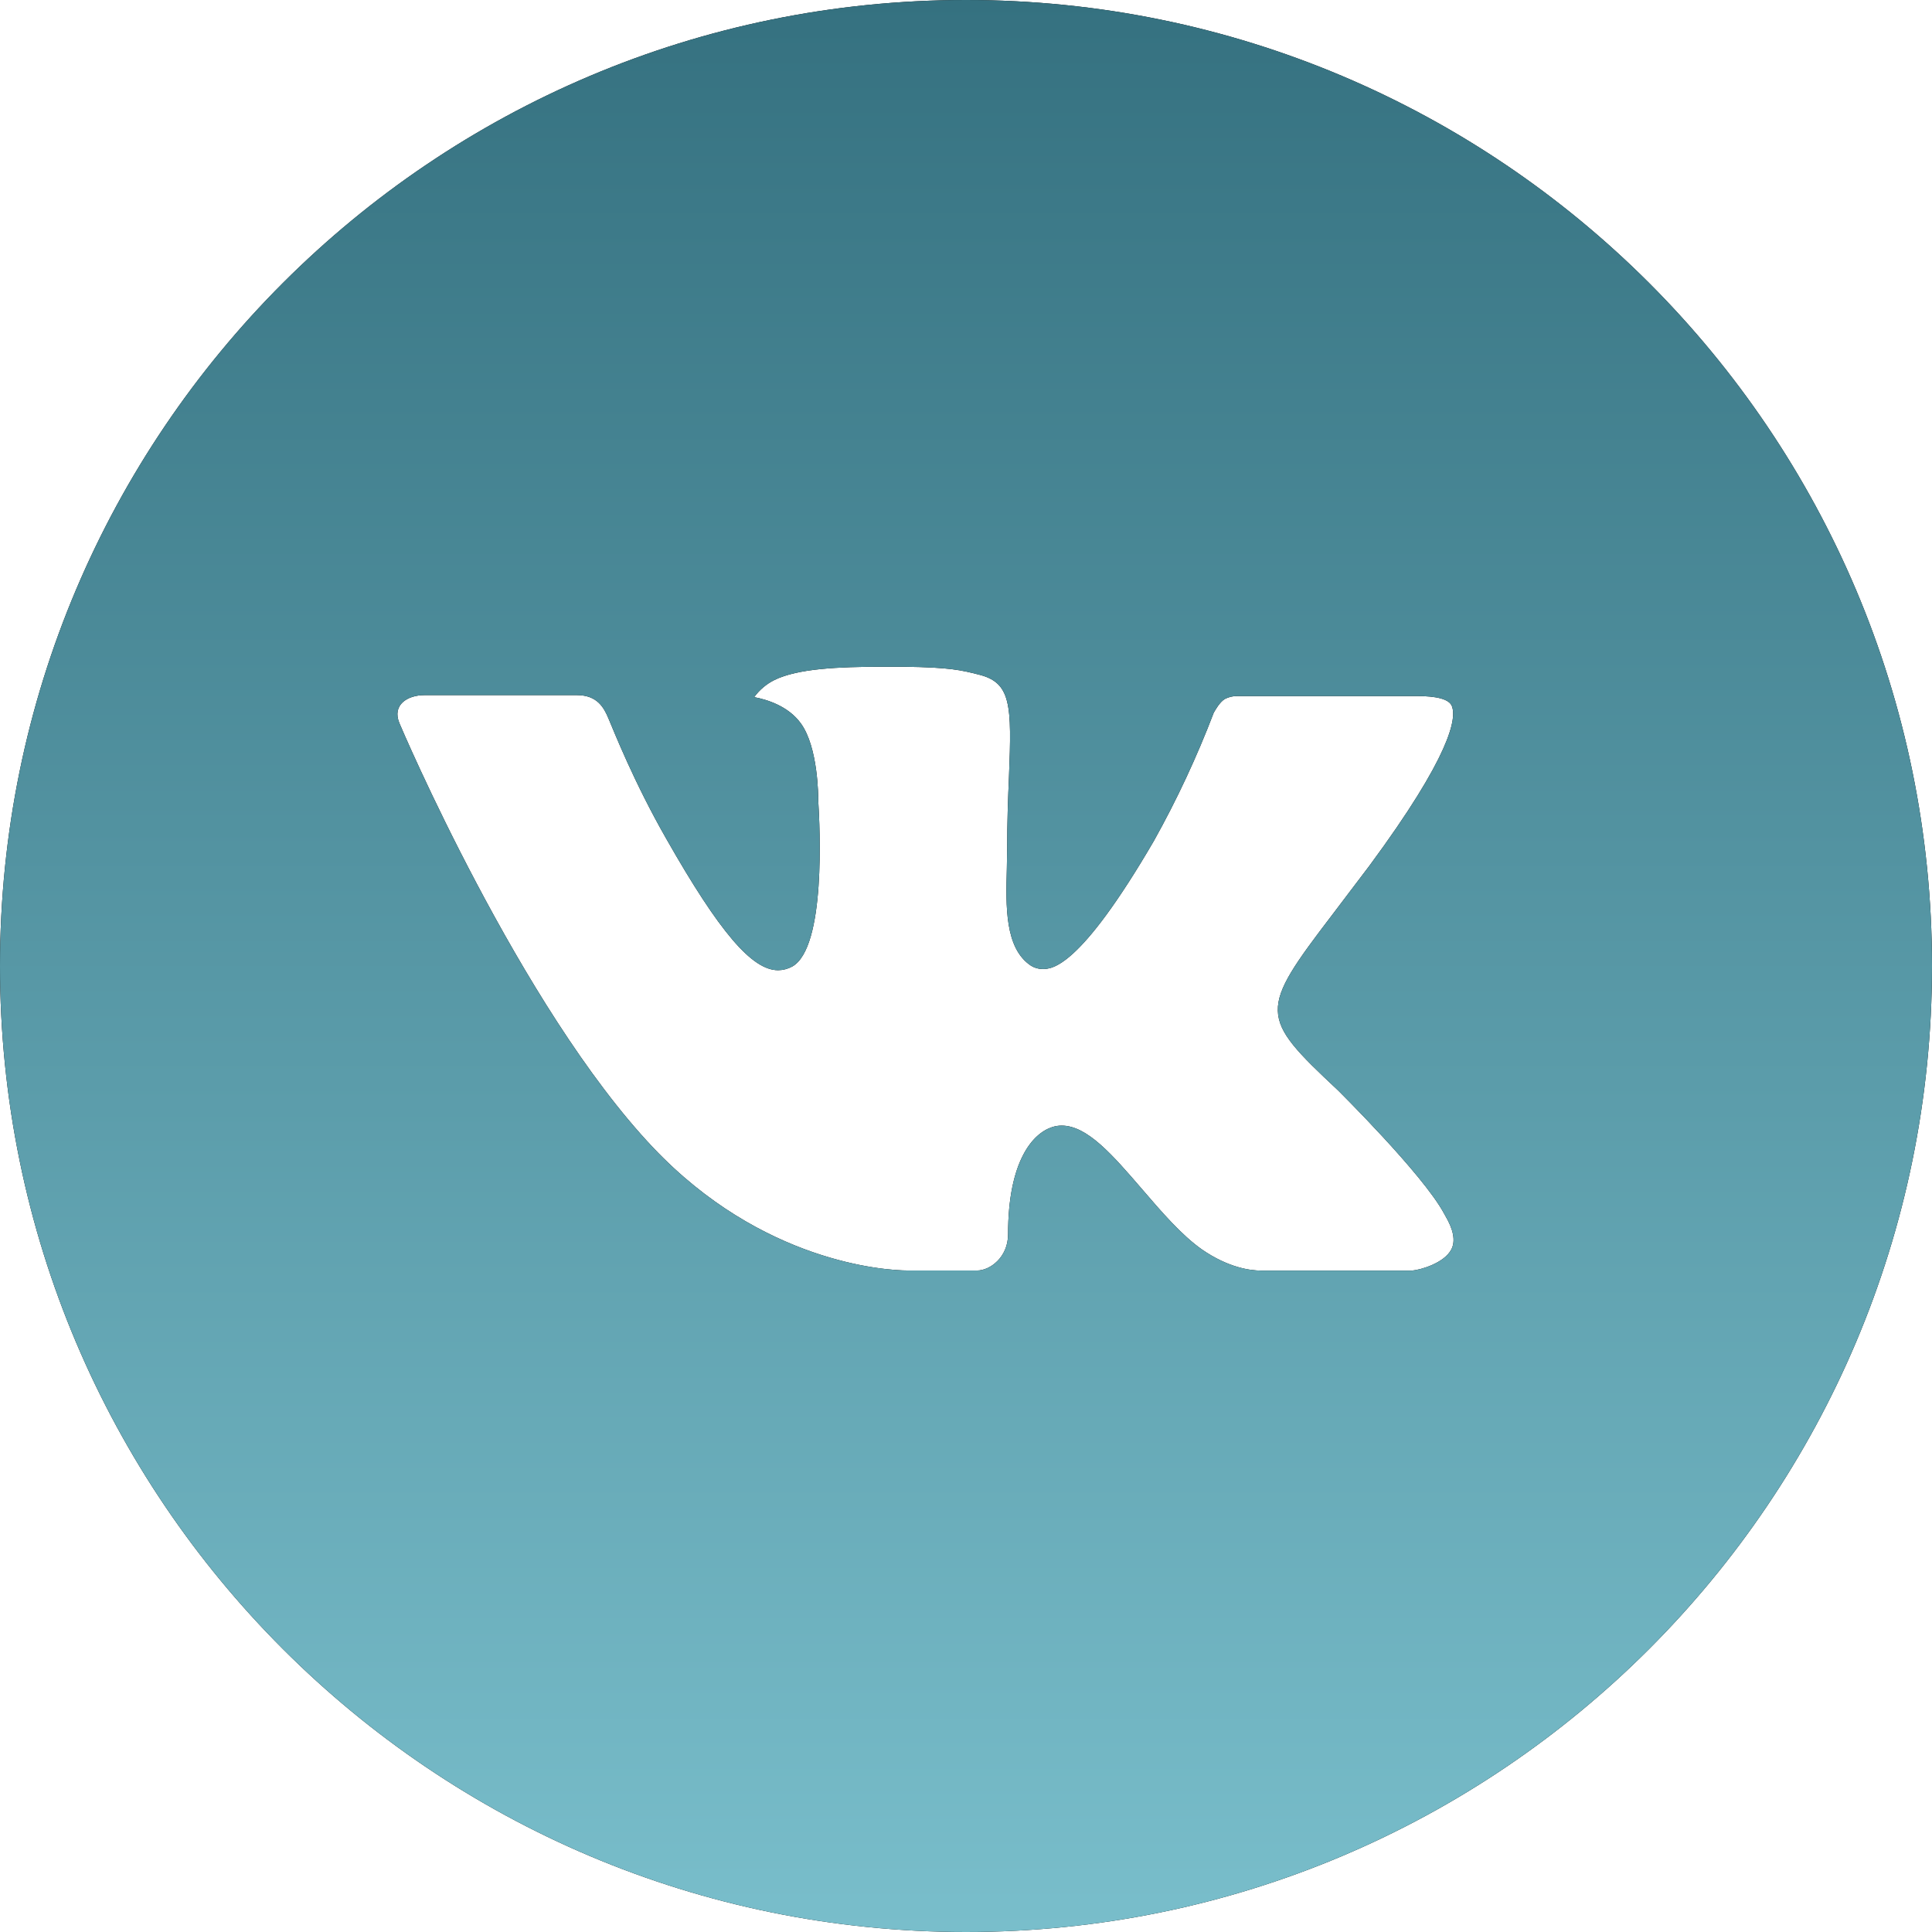 <?xml version="1.0" encoding="UTF-8"?> <svg xmlns="http://www.w3.org/2000/svg" width="92" height="92" viewBox="0 0 92 92" fill="none"><path d="M46 0C20.595 0 0 20.595 0 46C0 71.405 20.595 92 46 92C71.405 92 92 71.405 92 46C92 20.595 71.405 0 46 0ZM63.691 51.898C63.691 51.898 67.759 55.914 68.76 57.778C68.789 57.816 68.803 57.855 68.813 57.874C69.22 58.559 69.316 59.091 69.115 59.489C68.78 60.15 67.63 60.476 67.237 60.504H60.049C59.551 60.504 58.506 60.375 57.241 59.503C56.269 58.822 55.31 57.706 54.376 56.618C52.981 54.999 51.774 53.6 50.557 53.6C50.402 53.599 50.249 53.624 50.102 53.672C49.182 53.968 48.003 55.282 48.003 58.779C48.003 59.872 47.14 60.5 46.532 60.5H43.24C42.119 60.5 36.278 60.107 31.103 54.649C24.768 47.965 19.066 34.557 19.018 34.433C18.659 33.566 19.401 33.101 20.211 33.101H27.471C28.439 33.101 28.755 33.69 28.975 34.212C29.234 34.821 30.183 37.241 31.74 39.962C34.265 44.4 35.813 46.201 37.054 46.201C37.287 46.199 37.515 46.139 37.72 46.029C39.34 45.128 39.038 39.354 38.966 38.156C38.966 37.931 38.961 35.573 38.132 34.443C37.538 33.623 36.527 33.312 35.913 33.197C36.162 32.854 36.489 32.576 36.867 32.387C37.979 31.831 39.982 31.75 41.97 31.75H43.077C45.233 31.778 45.789 31.917 46.57 32.114C48.151 32.492 48.185 33.513 48.046 37.006C48.003 37.998 47.96 39.119 47.96 40.442C47.96 40.729 47.945 41.036 47.945 41.362C47.898 43.139 47.84 45.157 49.095 45.986C49.259 46.088 49.448 46.143 49.642 46.144C50.078 46.144 51.391 46.144 54.946 40.044C56.042 38.081 56.995 36.04 57.797 33.939C57.869 33.815 58.08 33.431 58.329 33.283C58.513 33.189 58.717 33.142 58.923 33.144H67.457C68.387 33.144 69.024 33.283 69.144 33.642C69.355 34.212 69.105 35.952 65.21 41.227L63.47 43.523C59.939 48.151 59.939 48.386 63.691 51.898Z" fill="black"></path><path d="M46 0C20.595 0 0 20.595 0 46C0 71.405 20.595 92 46 92C71.405 92 92 71.405 92 46C92 20.595 71.405 0 46 0ZM63.691 51.898C63.691 51.898 67.759 55.914 68.76 57.778C68.789 57.816 68.803 57.855 68.813 57.874C69.22 58.559 69.316 59.091 69.115 59.489C68.78 60.15 67.63 60.476 67.237 60.504H60.049C59.551 60.504 58.506 60.375 57.241 59.503C56.269 58.822 55.31 57.706 54.376 56.618C52.981 54.999 51.774 53.6 50.557 53.6C50.402 53.599 50.249 53.624 50.102 53.672C49.182 53.968 48.003 55.282 48.003 58.779C48.003 59.872 47.14 60.5 46.532 60.5H43.24C42.119 60.5 36.278 60.107 31.103 54.649C24.768 47.965 19.066 34.557 19.018 34.433C18.659 33.566 19.401 33.101 20.211 33.101H27.471C28.439 33.101 28.755 33.69 28.975 34.212C29.234 34.821 30.183 37.241 31.74 39.962C34.265 44.4 35.813 46.201 37.054 46.201C37.287 46.199 37.515 46.139 37.72 46.029C39.34 45.128 39.038 39.354 38.966 38.156C38.966 37.931 38.961 35.573 38.132 34.443C37.538 33.623 36.527 33.312 35.913 33.197C36.162 32.854 36.489 32.576 36.867 32.387C37.979 31.831 39.982 31.75 41.97 31.75H43.077C45.233 31.778 45.789 31.917 46.57 32.114C48.151 32.492 48.185 33.513 48.046 37.006C48.003 37.998 47.96 39.119 47.96 40.442C47.96 40.729 47.945 41.036 47.945 41.362C47.898 43.139 47.84 45.157 49.095 45.986C49.259 46.088 49.448 46.143 49.642 46.144C50.078 46.144 51.391 46.144 54.946 40.044C56.042 38.081 56.995 36.04 57.797 33.939C57.869 33.815 58.08 33.431 58.329 33.283C58.513 33.189 58.717 33.142 58.923 33.144H67.457C68.387 33.144 69.024 33.283 69.144 33.642C69.355 34.212 69.105 35.952 65.21 41.227L63.47 43.523C59.939 48.151 59.939 48.386 63.691 51.898Z" fill="url(#paint0_linear_254_9)"></path><defs><linearGradient id="paint0_linear_254_9" x1="46" y1="0" x2="46" y2="92" gradientUnits="userSpaceOnUse"><stop stop-color="#357180"></stop><stop offset="1" stop-color="#79BECB"></stop></linearGradient></defs></svg> 